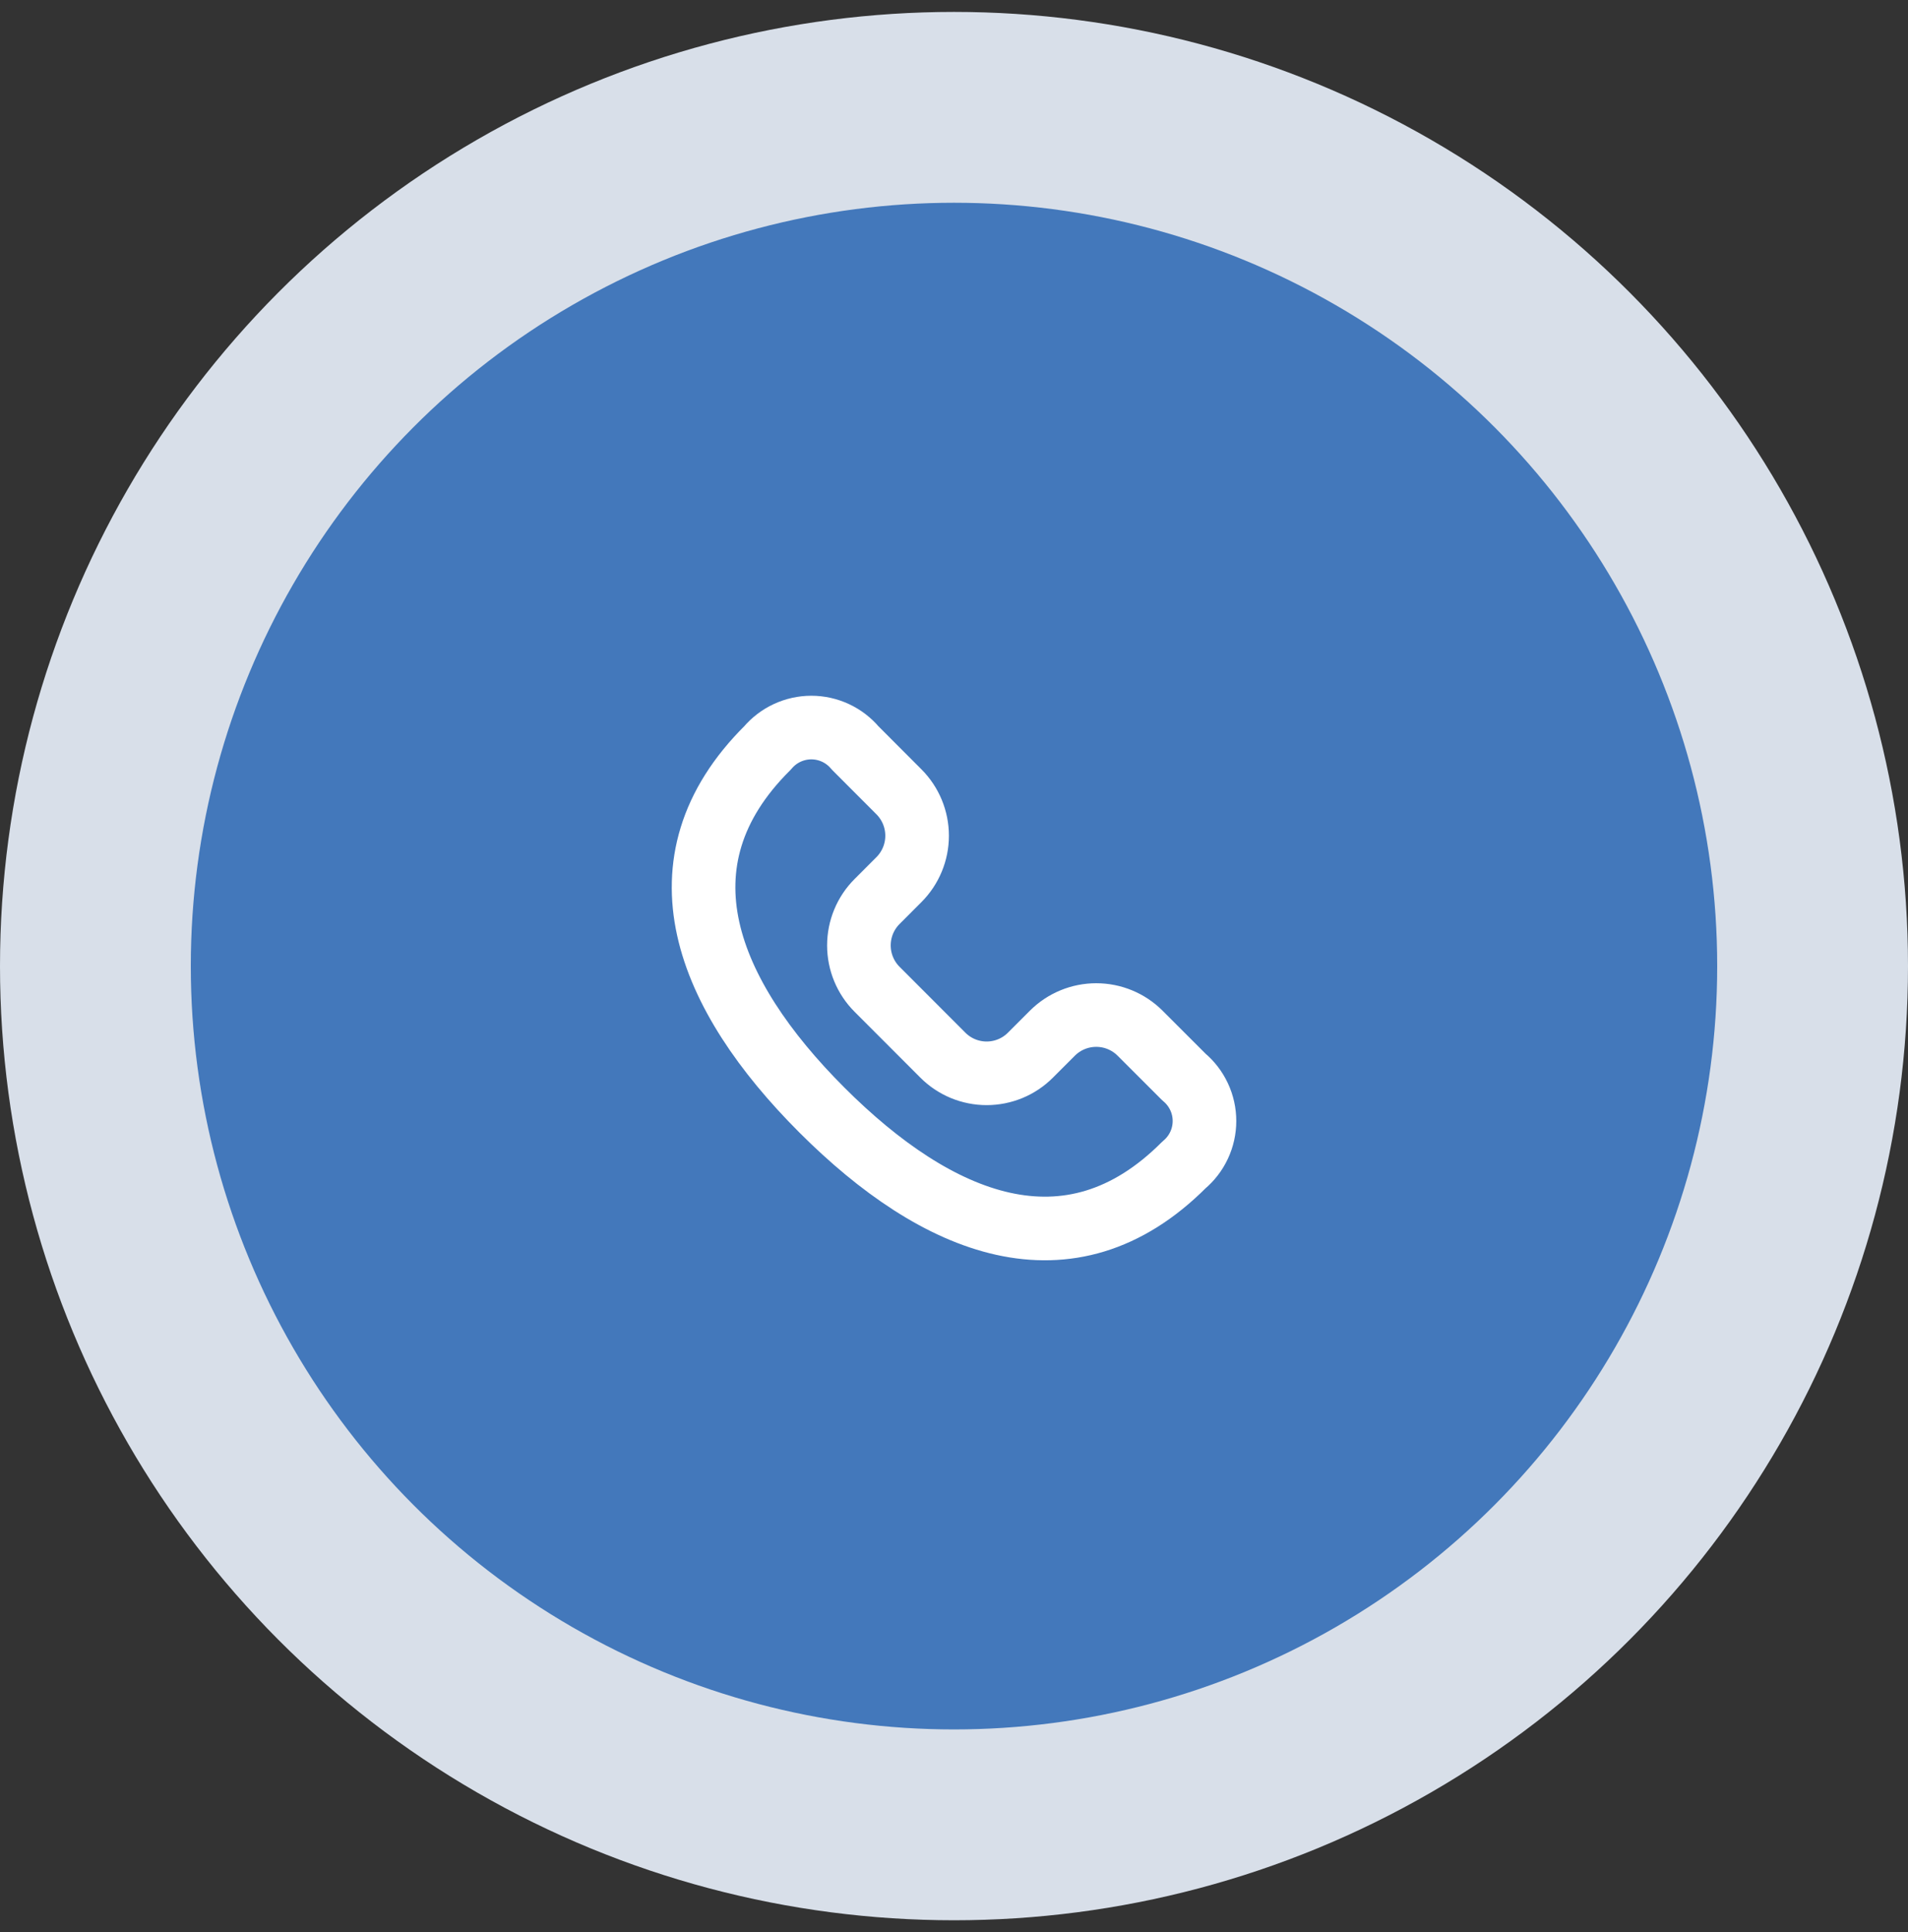 <svg width="80" height="81" viewBox="0 0 80 81" fill="none" xmlns="http://www.w3.org/2000/svg">
<rect x="0" y="0" width="80" height="81" fill="#333333" stroke="none"/>
<circle cx="40" cy="40.5" r="36" fill="#4378BB" stroke="#D8DFE9" stroke-width="8"/>
<path d="M49.642 45.152L47.801 43.312C47.314 42.825 46.653 42.552 45.964 42.552C45.275 42.552 44.614 42.825 44.126 43.312L43.206 44.232C42.965 44.474 42.679 44.666 42.364 44.797C42.048 44.927 41.71 44.995 41.369 44.995C41.027 44.995 40.689 44.927 40.374 44.797C40.059 44.666 39.772 44.474 39.531 44.232L36.774 41.472C36.286 40.984 36.013 40.322 36.013 39.633C36.013 38.943 36.286 38.281 36.774 37.793L37.692 36.874C38.179 36.386 38.453 35.724 38.453 35.035C38.453 34.345 38.179 33.683 37.692 33.195L35.856 31.356C35.63 31.088 35.349 30.872 35.032 30.725C34.714 30.577 34.368 30.5 34.018 30.5C33.668 30.5 33.322 30.577 33.004 30.725C32.687 30.872 32.406 31.088 32.18 31.356C27.345 36.157 29.627 41.701 34.459 46.533C39.291 51.365 44.831 53.651 49.641 48.836C49.91 48.611 50.127 48.329 50.276 48.011C50.425 47.692 50.502 47.345 50.502 46.994C50.502 46.642 50.425 46.295 50.276 45.977C50.127 45.659 49.912 45.377 49.642 45.152Z" stroke="white" stroke-width="2.667" stroke-linecap="round" stroke-linejoin="round"/>
</svg>
